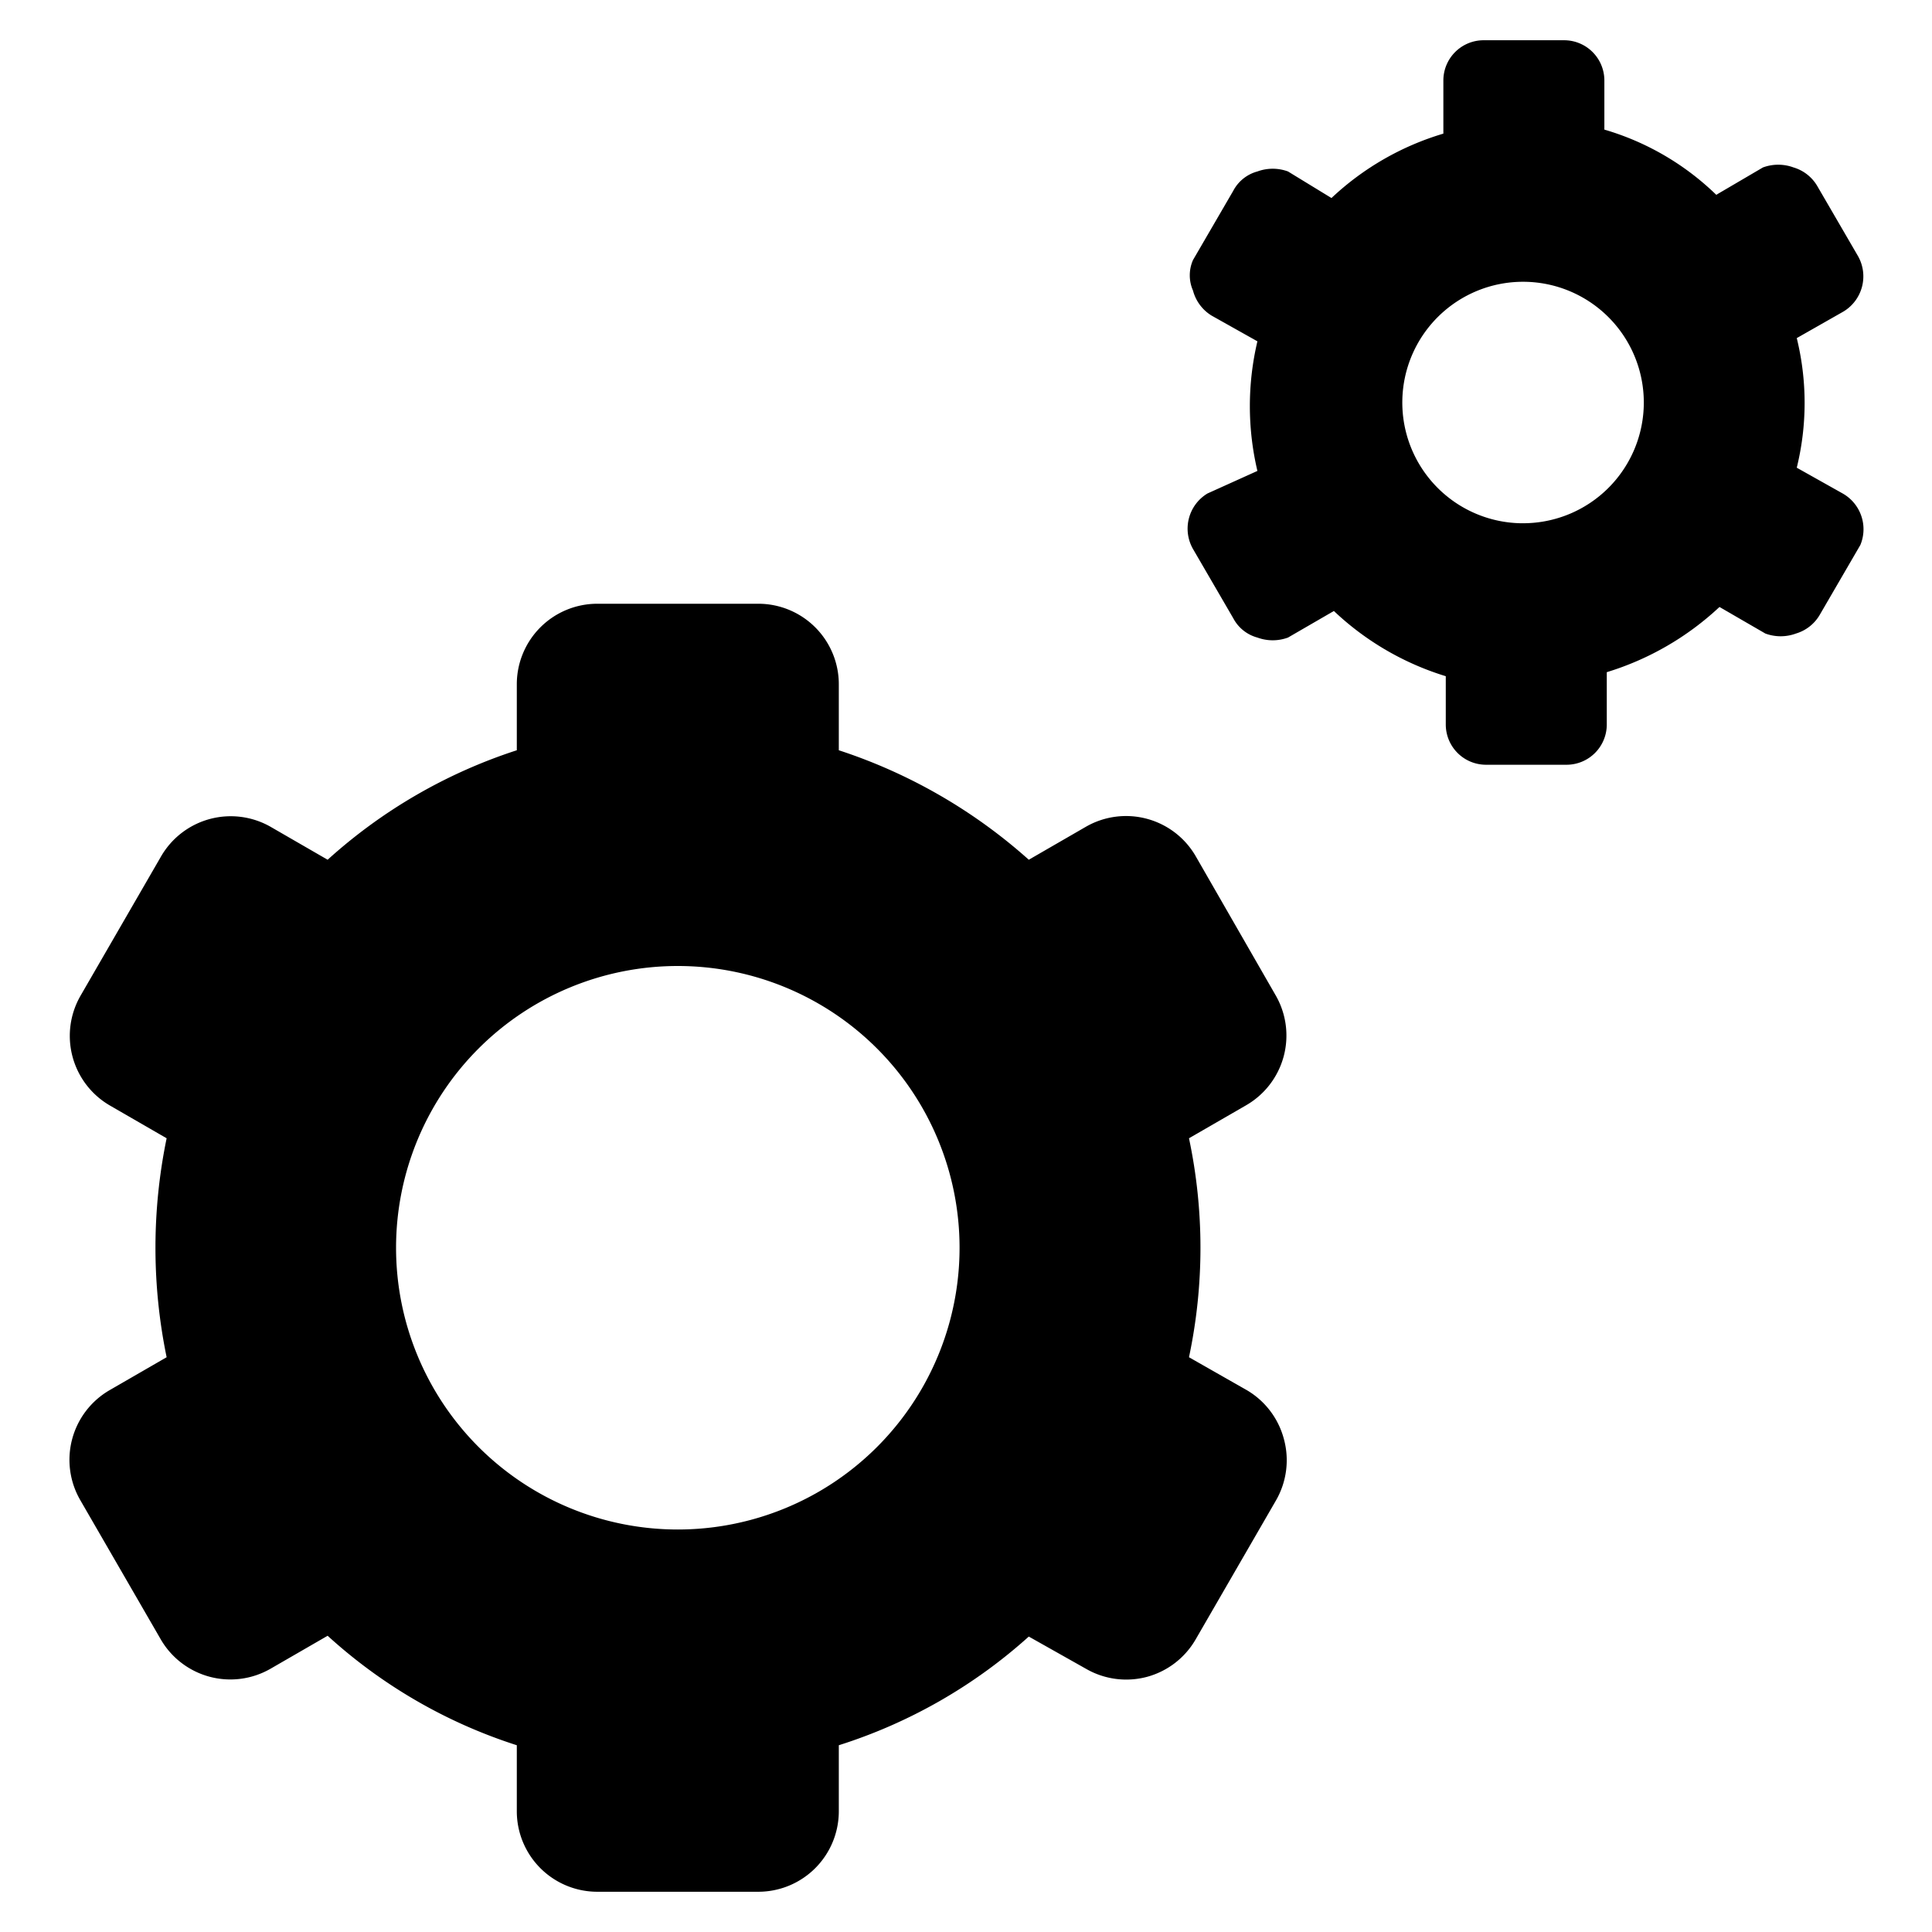 <svg xmlns="http://www.w3.org/2000/svg" viewBox="0 0 24 24"><g><path d="m15.85 12.37 -1 -1.74a1 1 0 0 0 -1.36 -0.36l-0.71 0.41a6.63 6.63 0 0 0 -2.36 -1.36V8.5a1 1 0 0 0 -1 -1h-2a1 1 0 0 0 -1 1v0.82a6.48 6.48 0 0 0 -2.35 1.36l-0.71 -0.41a1 1 0 0 0 -1.36 0.37l-1 1.73a1 1 0 0 0 0.36 1.36l0.71 0.41a6.73 6.73 0 0 0 0 2.72l-0.71 0.41A1 1 0 0 0 1 18.64l1 1.73a1 1 0 0 0 1.36 0.36l0.71 -0.41a6.38 6.38 0 0 0 2.35 1.36v0.82a1 1 0 0 0 1 1h2a1 1 0 0 0 1 -1v-0.82a6.42 6.42 0 0 0 2.36 -1.35l0.71 0.4a1 1 0 0 0 0.76 0.1 1 1 0 0 0 0.6 -0.46l1 -1.73a1 1 0 0 0 0.1 -0.76 1 1 0 0 0 -0.46 -0.61l-0.72 -0.41a6.56 6.56 0 0 0 0 -2.72l0.71 -0.41a1 1 0 0 0 0.37 -1.36ZM8.42 19a3.5 3.5 0 1 1 3.5 -3.5 3.5 3.5 0 0 1 -3.5 3.5Z" fill="#000000" stroke-width="1"></path><path d="m22.89 6.13 -0.57 -0.32a3.37 3.37 0 0 0 0 -1.61l0.58 -0.33a0.51 0.51 0 0 0 0.18 -0.69l-0.5 -0.86a0.51 0.51 0 0 0 -0.3 -0.24 0.55 0.55 0 0 0 -0.38 0l-0.58 0.34a3.34 3.34 0 0 0 -1.39 -0.81V1a0.5 0.5 0 0 0 -0.5 -0.5h-1a0.5 0.5 0 0 0 -0.5 0.5v0.66a3.47 3.47 0 0 0 -1.39 0.8L16 2.13a0.55 0.55 0 0 0 -0.38 0 0.48 0.48 0 0 0 -0.3 0.24l-0.5 0.86a0.47 0.47 0 0 0 0 0.38 0.52 0.52 0 0 0 0.23 0.31l0.57 0.32a3.5 3.5 0 0 0 0 1.61l-0.62 0.28a0.51 0.51 0 0 0 -0.18 0.69l0.5 0.86a0.48 0.48 0 0 0 0.3 0.24 0.55 0.55 0 0 0 0.38 0l0.57 -0.33a3.52 3.52 0 0 0 1.39 0.81V9a0.5 0.5 0 0 0 0.5 0.5h1a0.5 0.5 0 0 0 0.5 -0.5v-0.65a3.58 3.58 0 0 0 1.4 -0.81l0.57 0.33a0.55 0.55 0 0 0 0.38 0 0.51 0.51 0 0 0 0.3 -0.24l0.5 -0.86a0.51 0.51 0 0 0 -0.22 -0.64Zm-4 0.37A1.5 1.5 0 1 1 20.42 5a1.5 1.5 0 0 1 -1.5 1.5Z" fill="#000000" stroke-width="1"></path></g></svg>